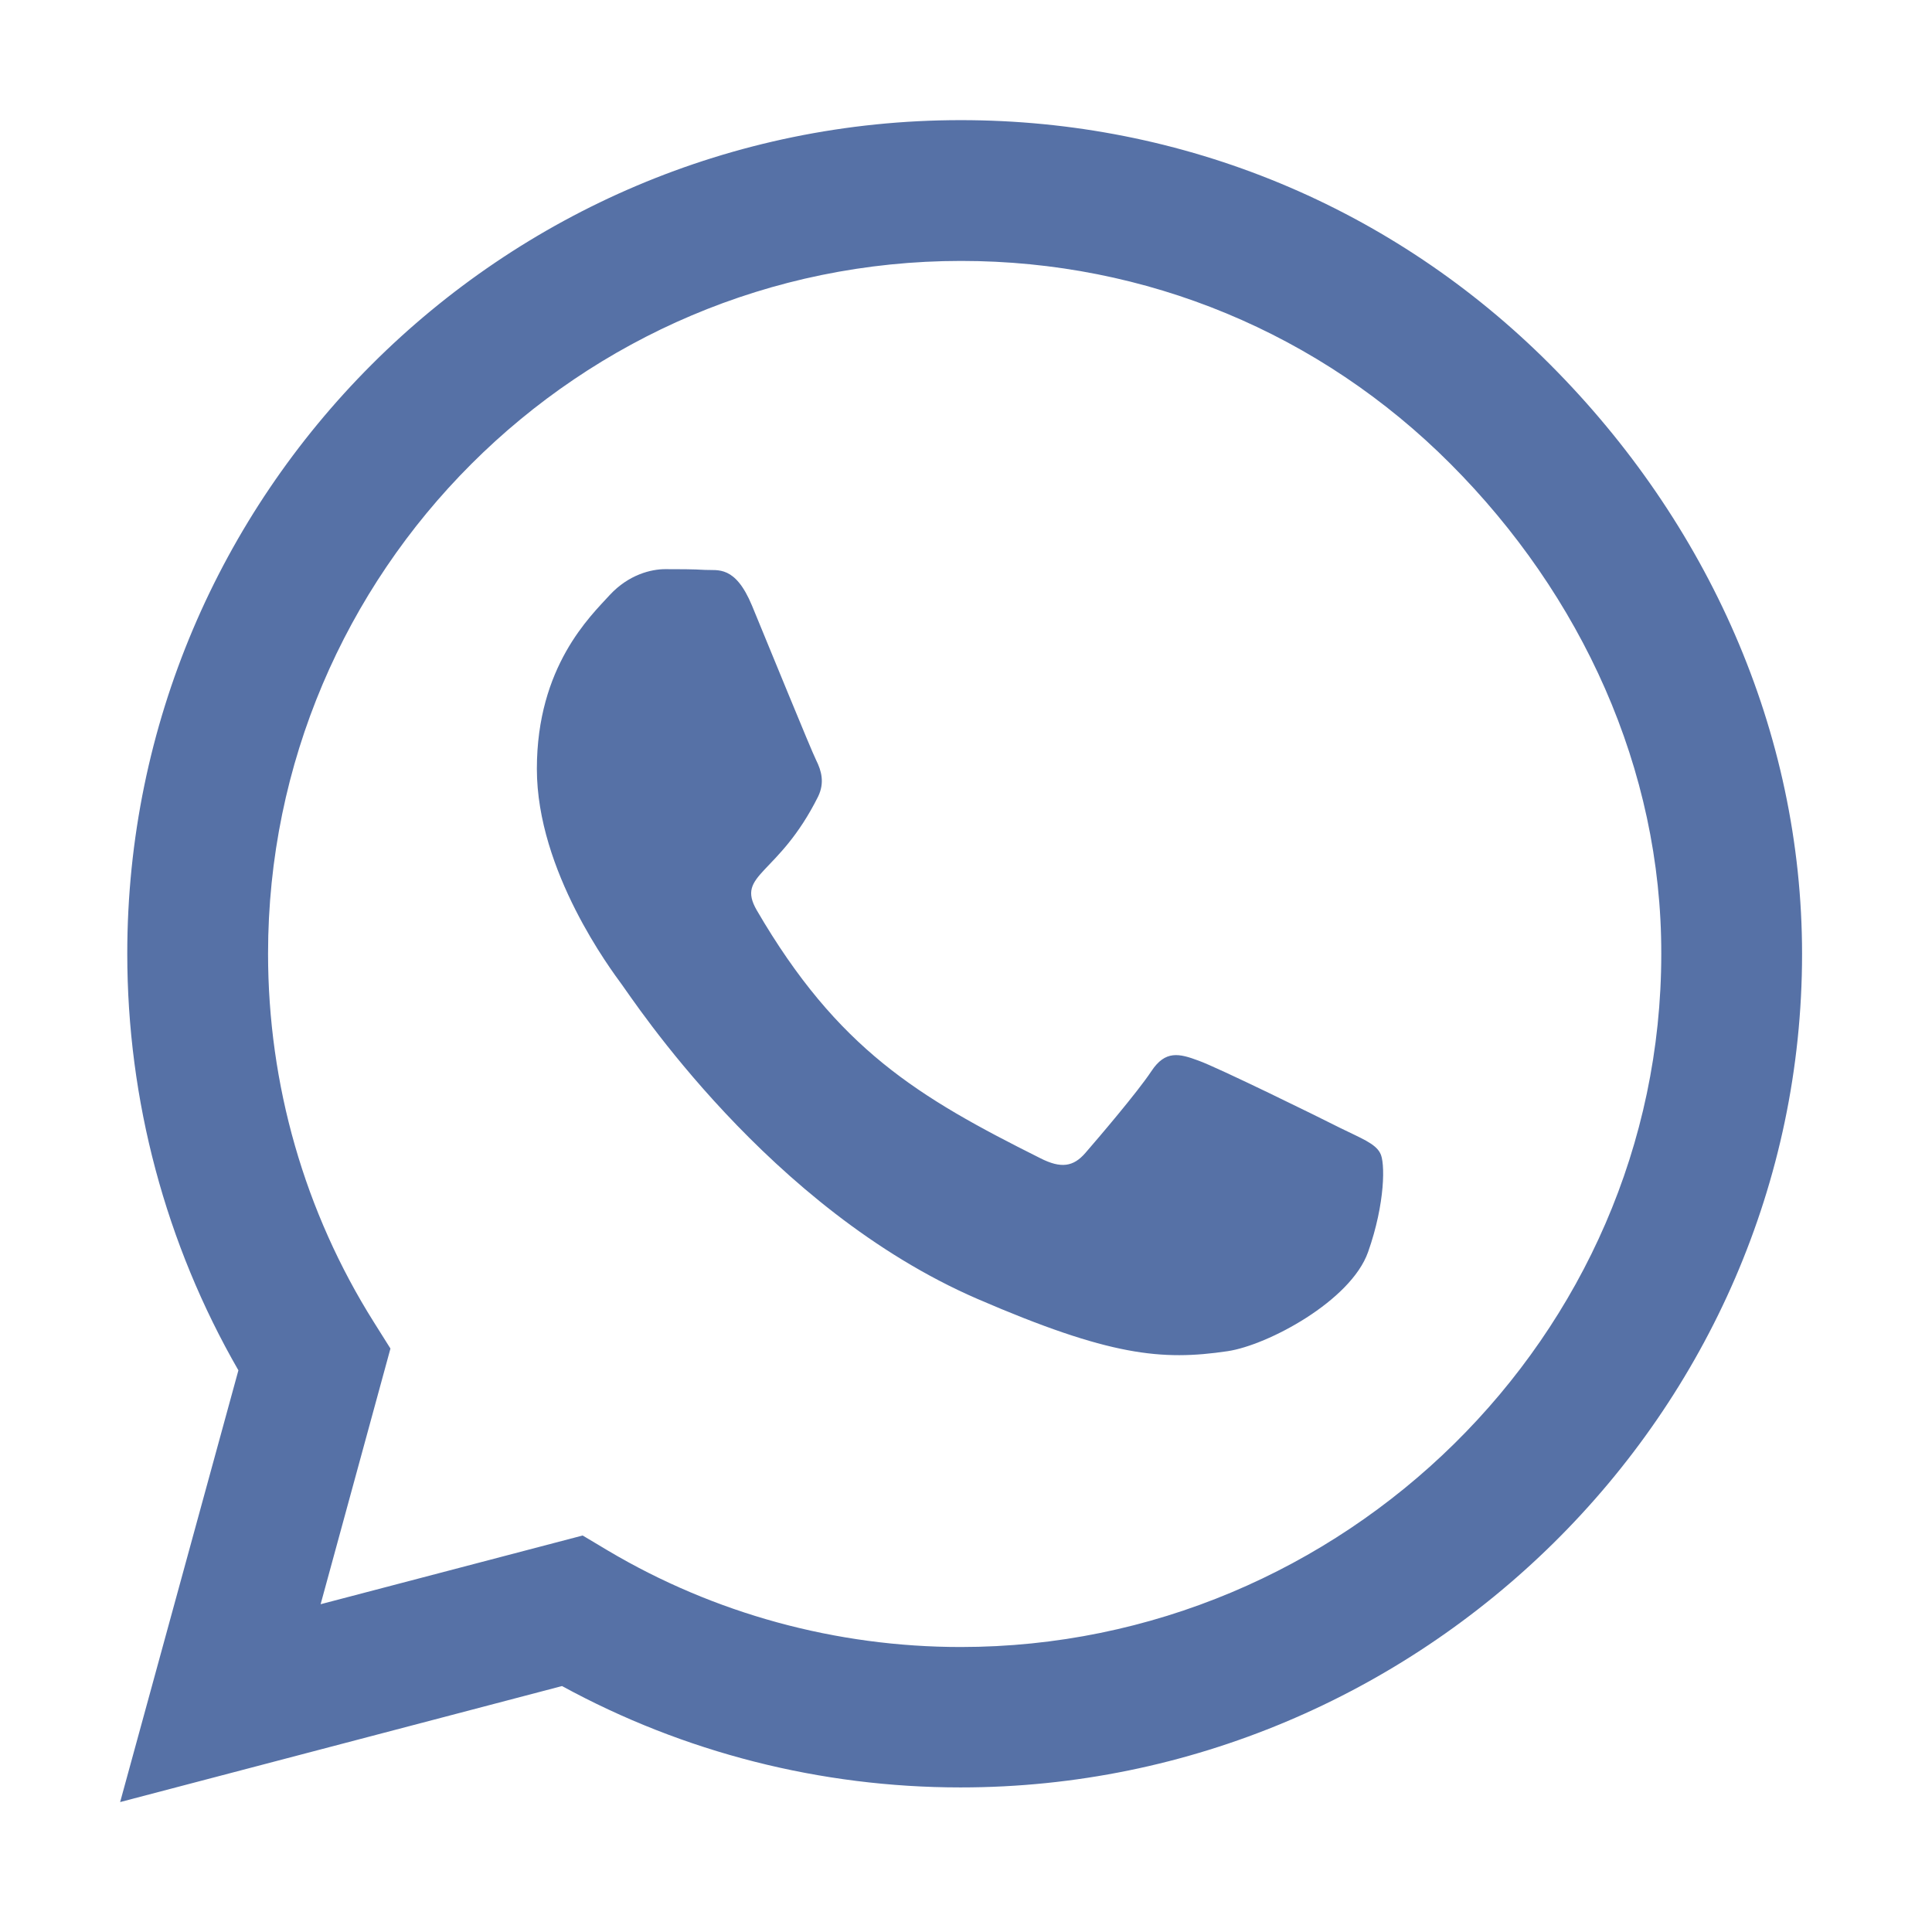 <?xml version="1.0" encoding="UTF-8"?> <svg xmlns="http://www.w3.org/2000/svg" width="169" height="169" viewBox="0 0 169 169" fill="none"> <path d="M135.598 31.888C121.838 18.095 103.513 10.509 84.039 10.509C43.842 10.509 11.133 43.218 11.133 83.415C11.133 96.255 14.483 108.8 20.854 119.868L10.509 157.634L49.162 147.486C59.802 153.299 71.789 156.353 84.006 156.353H84.039C124.202 156.353 157.634 123.644 157.634 83.448C157.634 63.973 149.358 45.681 135.598 31.888V31.888ZM84.039 144.071C73.136 144.071 62.462 141.148 53.169 135.631L50.968 134.317L28.046 140.327L34.154 117.963L32.709 115.664C26.634 106.009 23.448 94.876 23.448 83.415C23.448 50.016 50.64 22.824 84.071 22.824C100.262 22.824 115.467 29.13 126.895 40.591C138.324 52.052 145.352 67.257 145.319 83.448C145.319 116.879 117.437 144.071 84.039 144.071V144.071ZM117.273 98.686C115.467 97.766 106.501 93.365 104.827 92.774C103.152 92.15 101.937 91.855 100.721 93.694C99.506 95.533 96.025 99.605 94.942 100.853C93.891 102.068 92.807 102.232 91.001 101.313C80.295 95.96 73.267 91.756 66.206 79.638C64.334 76.42 68.078 76.65 71.559 69.687C72.15 68.472 71.855 67.421 71.395 66.502C70.935 65.582 67.29 56.617 65.779 52.972C64.302 49.425 62.791 49.917 61.674 49.852C60.623 49.786 59.408 49.786 58.193 49.786C56.978 49.786 55.008 50.246 53.333 52.052C51.658 53.891 46.962 58.292 46.962 67.257C46.962 76.223 53.497 84.892 54.384 86.108C55.303 87.323 67.224 105.713 85.516 113.628C97.076 118.62 101.608 119.047 107.388 118.193C110.902 117.667 118.16 113.792 119.67 109.523C121.181 105.254 121.181 101.608 120.721 100.853C120.294 100.032 119.079 99.572 117.273 98.686Z" fill="#5671A6"></path> </svg> 